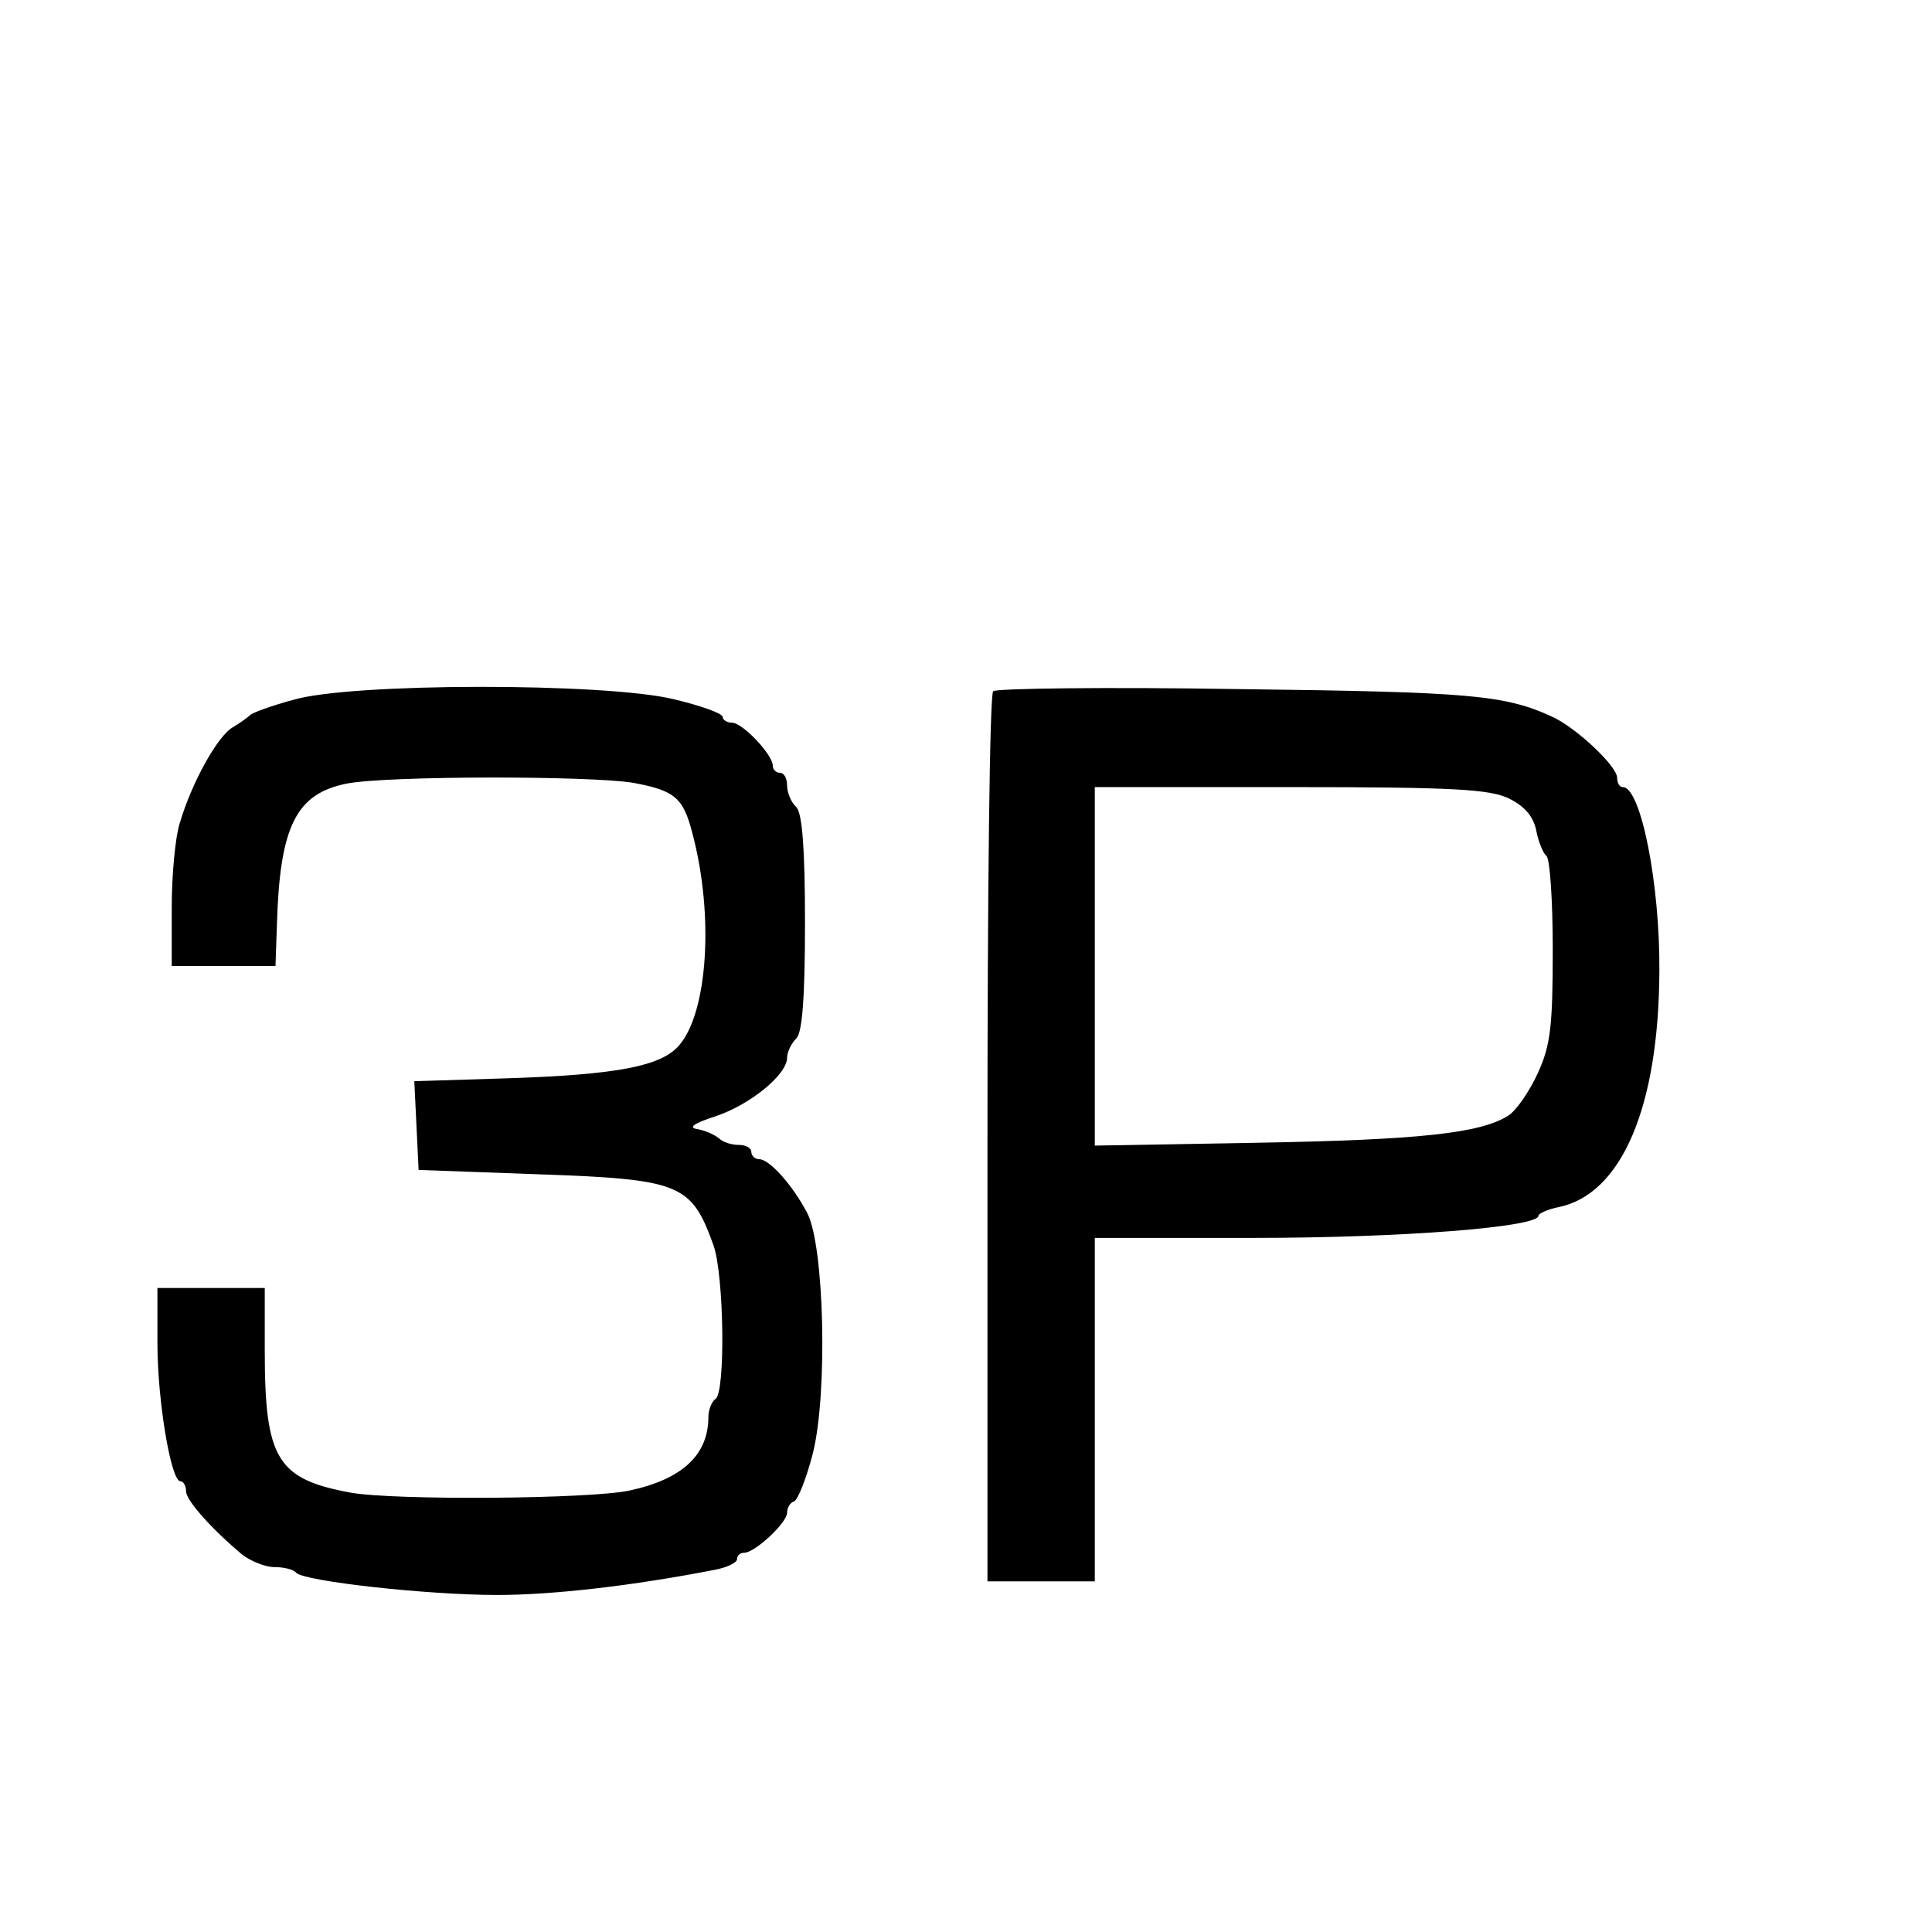 <?xml version="1.0" standalone="no"?>
<!DOCTYPE svg PUBLIC "-//W3C//DTD SVG 20010904//EN"
 "http://www.w3.org/TR/2001/REC-SVG-20010904/DTD/svg10.dtd">
<svg version="1.0" xmlns="http://www.w3.org/2000/svg"
 width="270pt" height="270pt" viewBox="0 0 270 270"
 preserveAspectRatio="xMidYMid meet">
<g transform="translate(0,270) scale(0.1,-0.1)"
fill="#000000" stroke="none">
<path d="M410 1722 c-30 -8 -57 -18 -60 -21 -3 -3 -14 -11 -24 -17 -21 -11
-58 -77 -75 -135 -6 -19 -11 -72 -11 -117 l0 -82 73 0 72 0 2 58 c4 138 27
183 98 197 57 11 340 11 400 1 59 -11 70 -21 83 -72 30 -114 21 -249 -19 -295
-25 -29 -86 -41 -242 -46 l-128 -4 3 -62 3 -62 165 -6 c201 -7 216 -13 247
-99 15 -42 17 -206 3 -215 -5 -3 -10 -15 -10 -25 0 -53 -36 -87 -110 -103 -55
-12 -328 -14 -390 -3 -103 19 -120 47 -120 199 l0 87 -75 0 -75 0 0 -77 c0
-81 19 -193 32 -193 4 0 8 -6 8 -14 0 -13 37 -54 79 -89 12 -9 32 -17 44 -17
13 0 27 -3 31 -8 12 -12 183 -31 281 -31 78 0 190 13 303 35 17 3 32 10 32 15
0 5 4 9 10 9 15 0 60 42 60 56 0 7 4 14 10 16 5 2 17 32 26 67 21 84 16 291
-8 336 -21 40 -53 75 -67 75 -6 0 -11 5 -11 10 0 6 -8 10 -18 10 -10 0 -22 4
-27 9 -6 5 -19 11 -30 13 -14 2 -6 8 25 18 48 16 100 58 100 82 0 8 6 20 13
27 8 8 12 55 12 161 0 106 -4 153 -12 162 -7 6 -13 20 -13 30 0 10 -4 18 -10
18 -5 0 -10 4 -10 10 0 15 -42 60 -57 60 -7 0 -13 4 -13 8 0 5 -31 16 -69 25
-96 23 -450 23 -531 -1z"/>
<path d="M1388 1734 c-5 -4 -8 -286 -8 -626 l0 -618 75 0 75 0 0 240 0 240
221 0 c207 0 399 15 399 31 0 3 13 9 28 12 88 18 140 139 141 329 1 123 -26
258 -51 258 -5 0 -8 6 -8 13 0 16 -56 69 -90 85 -67 31 -115 35 -440 39 -184
3 -338 1 -342 -3z m721 -150 c22 -11 34 -25 38 -45 3 -16 10 -32 14 -35 5 -3
9 -62 9 -131 0 -107 -3 -134 -21 -173 -12 -26 -30 -52 -41 -59 -39 -25 -126
-34 -350 -38 l-228 -4 0 250 0 251 273 0 c231 0 279 -3 306 -16z"/>
</g>
</svg>
